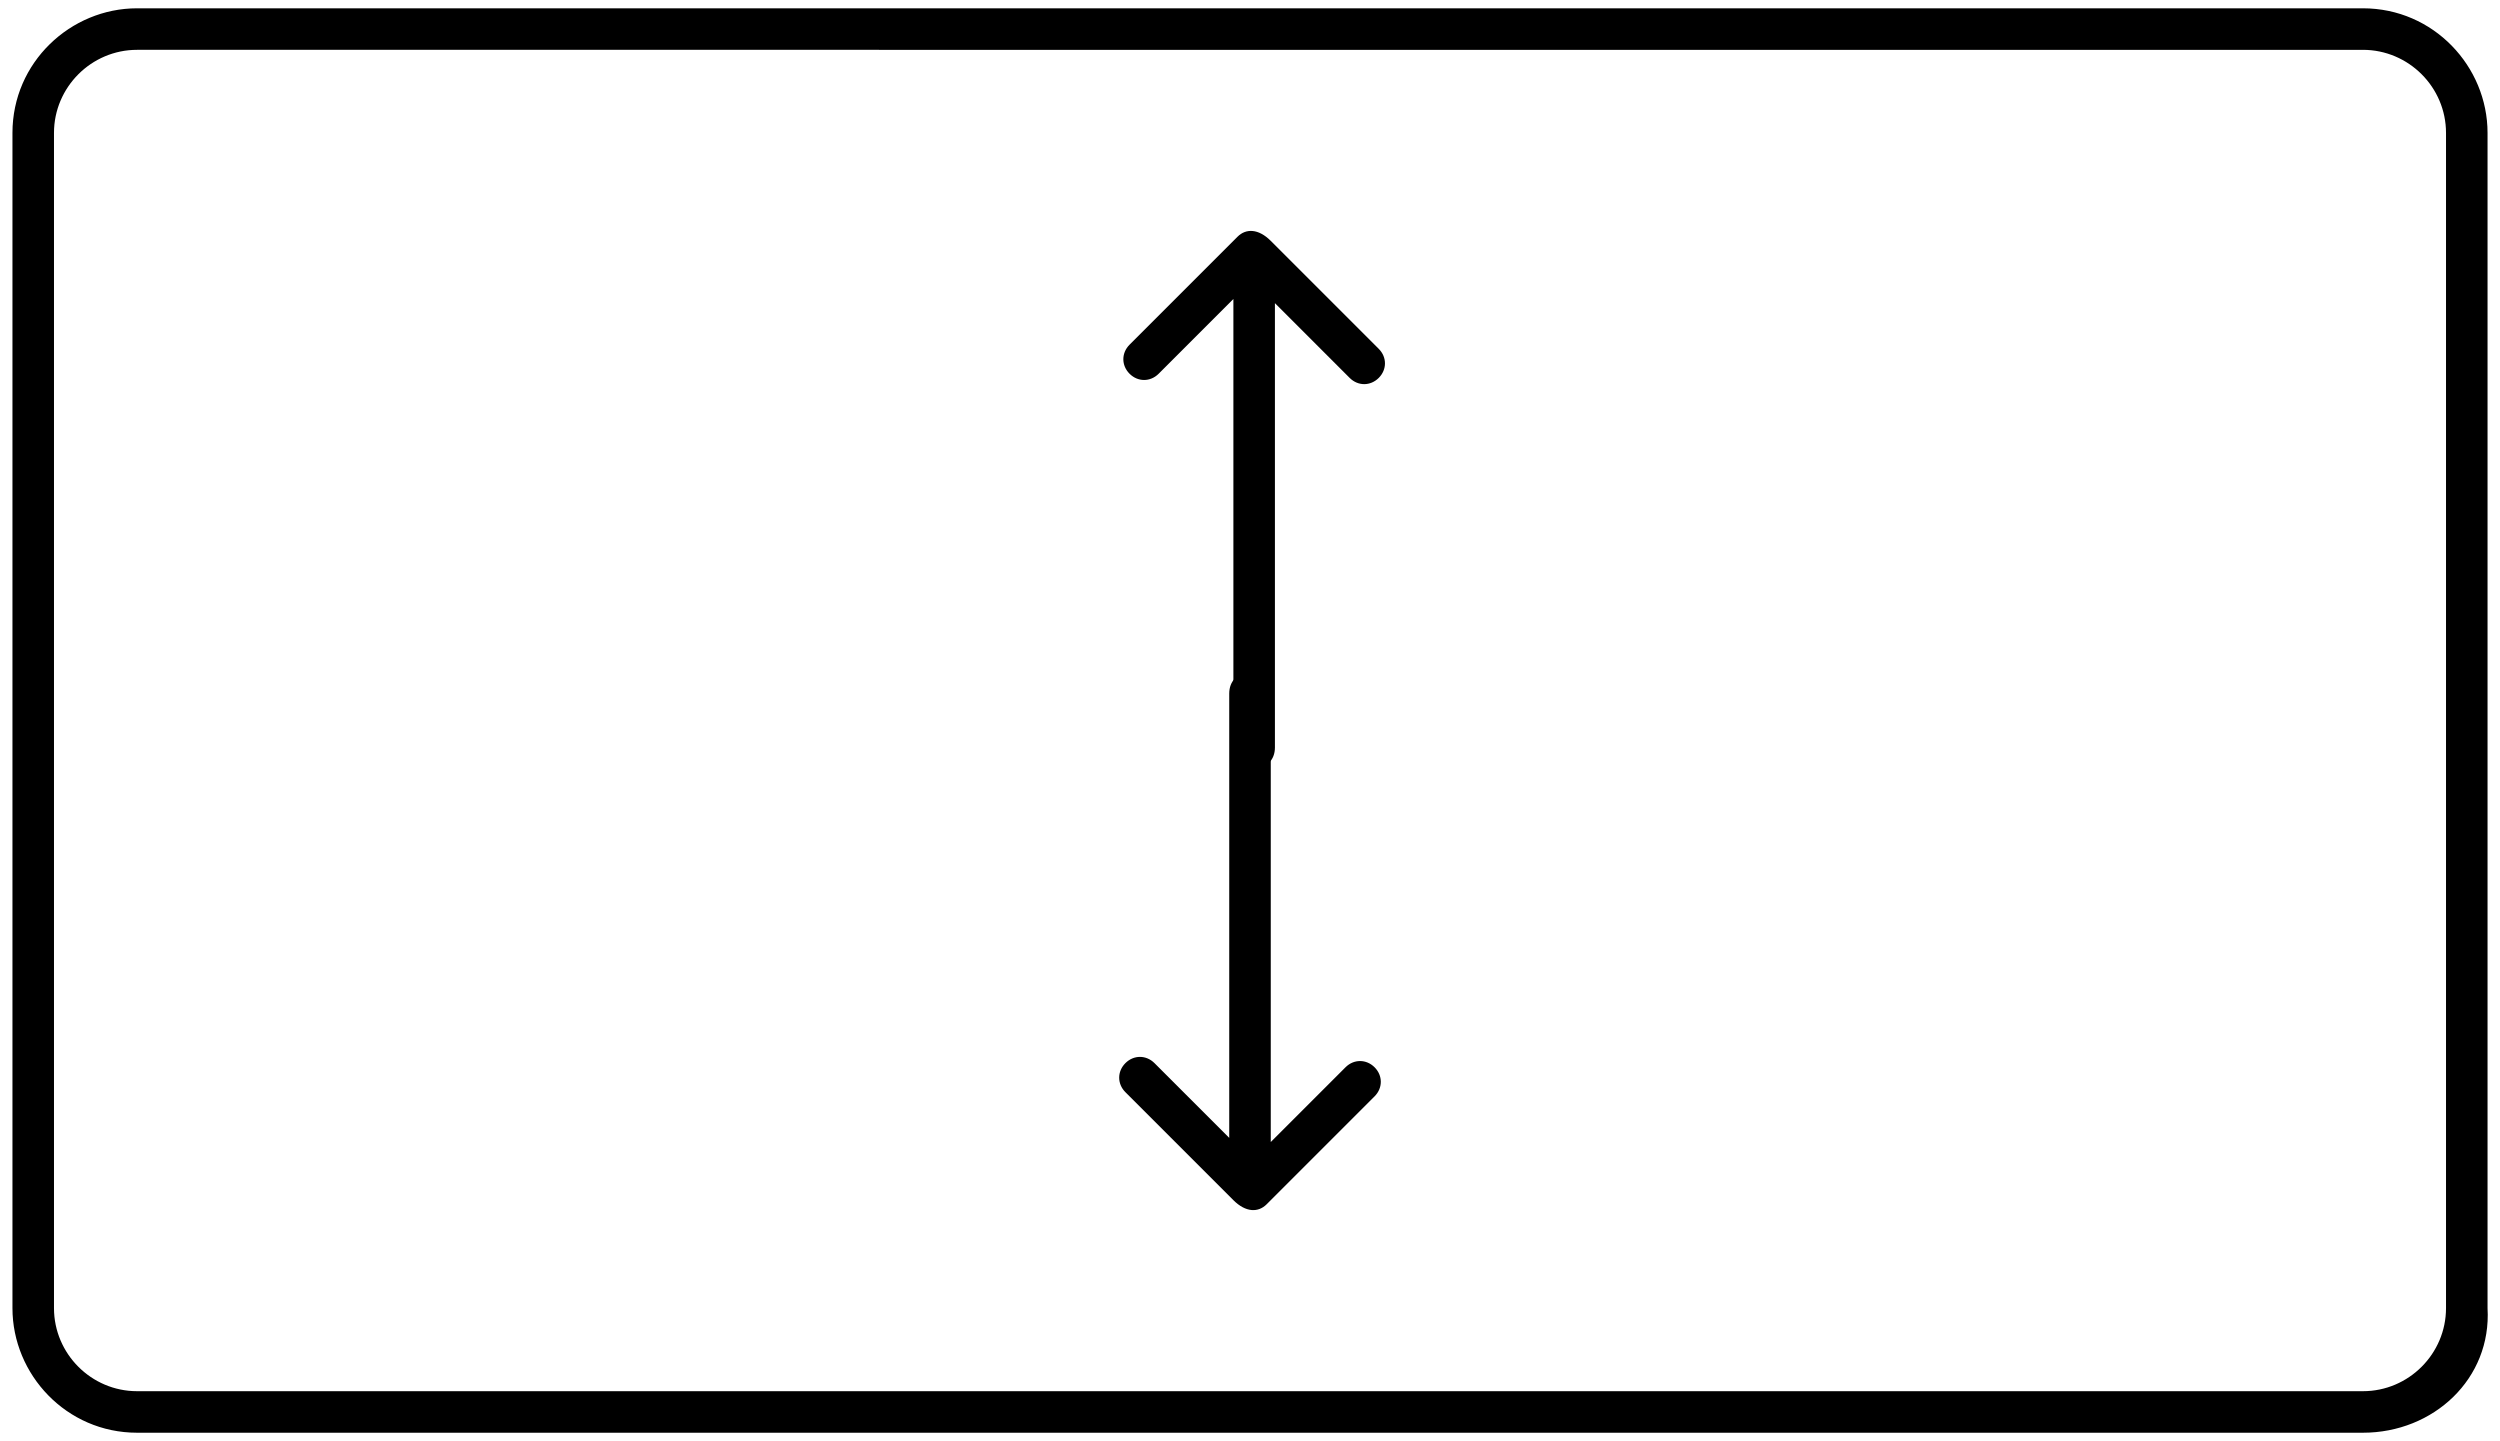<?xml version="1.0" encoding="utf-8"?>
<!-- Generator: Adobe Illustrator 24.1.1, SVG Export Plug-In . SVG Version: 6.00 Build 0)  -->
<svg version="1.1" id="Layer_1" xmlns="http://www.w3.org/2000/svg" xmlns:xlink="http://www.w3.org/1999/xlink" x="0px" y="0px"
	 viewBox="0 0 60.2 34.7" style="enable-background:new 0 0 60.2 34.7;" xml:space="preserve">
<style type="text/css">
	.st0{fill:#FFFFFF;}
</style>
<g>
	<path d="M56.9,34.5H3.3c-1.7,0-3-1.4-3-3V3.2c0-1.7,1.4-3,3-3h53.6c1.7,0,3,1.4,3,3v28.3C60,33.2,58.6,34.5,56.9,34.5z M3.3,1.2
		c-1.1,0-2,0.9-2,2v28.3c0,1.1,0.9,2,2,2h53.6c1.1,0,2-0.9,2-2V3.2c0-1.1-0.9-2-2-2H3.3z"/>
	<g>
		<g>
			<g>
				<path d="M29.8,5.7C29.8,5.7,29.8,5.7,29.8,5.7l-2.6,2.6c-0.2,0.2-0.2,0.5,0,0.7c0.2,0.2,0.5,0.2,0.7,0l1.8-1.8V18
					c0,0.3,0.2,0.5,0.5,0.5s0.5-0.2,0.5-0.5V7.3l1.8,1.8c0.2,0.2,0.5,0.2,0.7,0c0.2-0.2,0.2-0.5,0-0.7l-2.6-2.6c0,0,0,0,0,0
					C30.3,5.5,30,5.5,29.8,5.7z"/>
			</g>
		</g>
		<g>
			<g>
				<path d="M30.5,29C30.5,29,30.5,29,30.5,29l2.6-2.6c0.2-0.2,0.2-0.5,0-0.7c-0.2-0.2-0.5-0.2-0.7,0l-1.8,1.8V16.7
					c0-0.3-0.2-0.5-0.5-0.5s-0.5,0.2-0.5,0.5v10.7l-1.8-1.8c-0.2-0.2-0.5-0.2-0.7,0c-0.2,0.2-0.2,0.5,0,0.7l2.6,2.6c0,0,0,0,0,0
					C30,29.2,30.3,29.2,30.5,29z"/>
			</g>
		</g>
	</g>
</g>
</svg>
